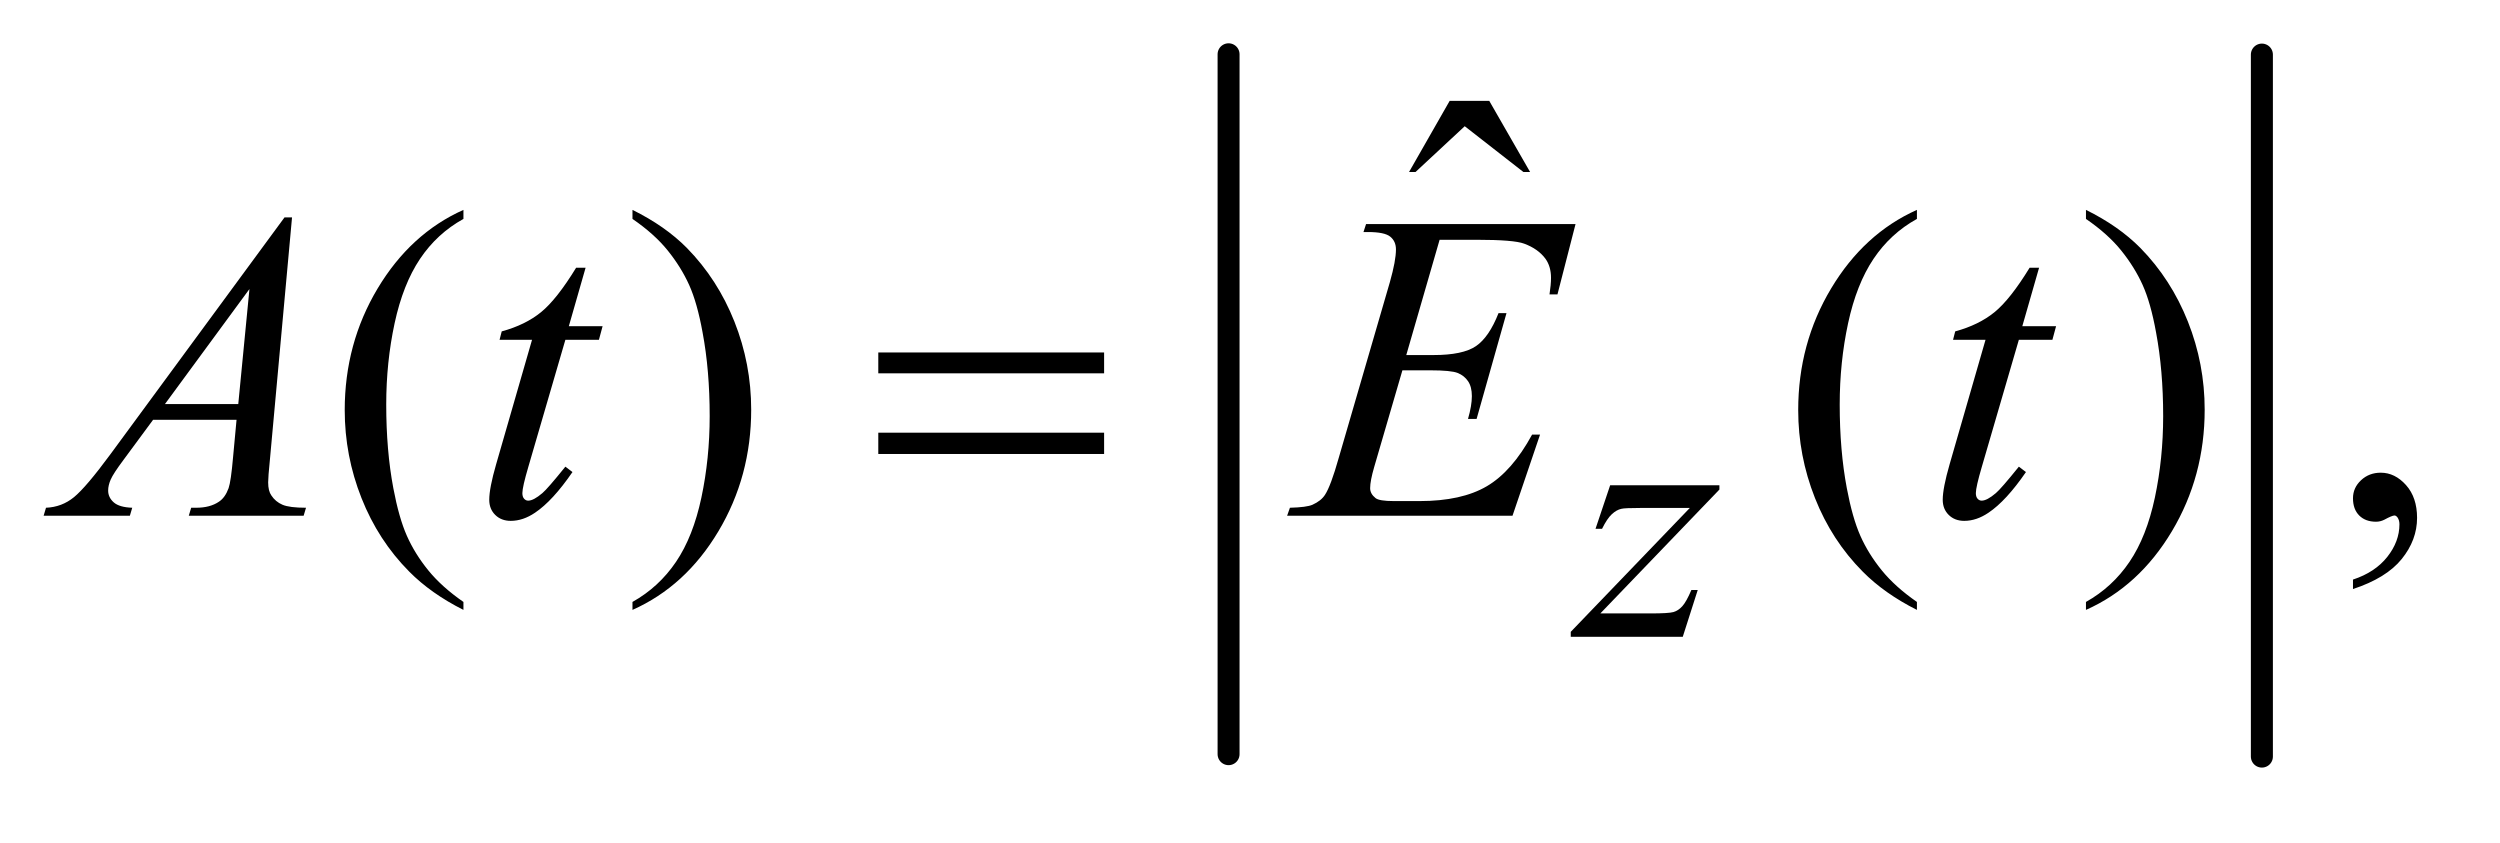 <?xml version="1.0" encoding="UTF-8"?>
<!DOCTYPE svg PUBLIC '-//W3C//DTD SVG 1.0//EN'
          'http://www.w3.org/TR/2001/REC-SVG-20010904/DTD/svg10.dtd'>
<svg stroke-dasharray="none" shape-rendering="auto" xmlns="http://www.w3.org/2000/svg" font-family="'Dialog'" text-rendering="auto" width="89" fill-opacity="1" color-interpolation="auto" color-rendering="auto" preserveAspectRatio="xMidYMid meet" font-size="12px" viewBox="0 0 89 30" fill="black" xmlns:xlink="http://www.w3.org/1999/xlink" stroke="black" image-rendering="auto" stroke-miterlimit="10" stroke-linecap="square" stroke-linejoin="miter" font-style="normal" stroke-width="1" height="30" stroke-dashoffset="0" font-weight="normal" stroke-opacity="1"
><!--Generated by the Batik Graphics2D SVG Generator--><defs id="genericDefs"
  /><g
  ><defs id="defs1"
    ><clipPath clipPathUnits="userSpaceOnUse" id="clipPath1"
      ><path d="M1.14 1.285 L57.113 1.285 L57.113 19.749 L1.14 19.749 L1.14 1.285 Z"
      /></clipPath
      ><clipPath clipPathUnits="userSpaceOnUse" id="clipPath2"
      ><path d="M36.426 41.051 L36.426 630.949 L1824.699 630.949 L1824.699 41.051 Z"
      /></clipPath
    ></defs
    ><g stroke-width="16" transform="scale(1.576,1.576) translate(-1.14,-1.285) matrix(0.031,0,0,0.031,0,0)" stroke-linejoin="round" stroke-linecap="round"
    ><line y2="591" fill="none" x1="932" clip-path="url(#clipPath2)" x2="932" y1="81"
    /></g
    ><g stroke-width="16" transform="matrix(0.049,0,0,0.049,-1.797,-2.025)" stroke-linejoin="round" stroke-linecap="round"
    ><line y2="591" fill="none" x1="1680" clip-path="url(#clipPath2)" x2="1680" y1="81"
    /></g
    ><g transform="matrix(0.049,0,0,0.049,-1.797,-2.025)"
    ><path d="M1089.906 114.594 L1118.656 114.594 L1148.344 166.312 L1143.5 166.312 L1100.844 133.031 L1065.062 166.312 L1060.375 166.312 L1089.906 114.594 Z" stroke="none" clip-path="url(#clipPath2)"
    /></g
    ><g transform="matrix(0.049,0,0,0.049,-1.797,-2.025)"
    ><path d="M373.375 478.656 L373.375 484.438 Q349.781 472.562 334 456.625 Q311.5 433.969 299.312 403.188 Q287.125 372.406 287.125 339.281 Q287.125 290.844 311.031 250.922 Q334.938 211 373.375 193.812 L373.375 200.375 Q354.156 211 341.812 229.438 Q329.469 247.875 323.375 276.156 Q317.281 304.438 317.281 335.219 Q317.281 368.656 322.438 396 Q326.5 417.562 332.281 430.609 Q338.062 443.656 347.828 455.688 Q357.594 467.719 373.375 478.656 ZM496.188 200.375 L496.188 193.812 Q519.938 205.531 535.719 221.469 Q558.062 244.281 570.25 274.984 Q582.438 305.688 582.438 338.969 Q582.438 387.406 558.609 427.328 Q534.781 467.25 496.188 484.438 L496.188 478.656 Q515.406 467.875 527.828 449.516 Q540.25 431.156 546.266 402.797 Q552.281 374.438 552.281 343.656 Q552.281 310.375 547.125 282.875 Q543.219 261.312 537.359 248.344 Q531.5 235.375 521.812 223.344 Q512.125 211.312 496.188 200.375 ZM1429.375 478.656 L1429.375 484.438 Q1405.781 472.562 1390 456.625 Q1367.5 433.969 1355.312 403.188 Q1343.125 372.406 1343.125 339.281 Q1343.125 290.844 1367.031 250.922 Q1390.938 211 1429.375 193.812 L1429.375 200.375 Q1410.156 211 1397.812 229.438 Q1385.469 247.875 1379.375 276.156 Q1373.281 304.438 1373.281 335.219 Q1373.281 368.656 1378.438 396 Q1382.5 417.562 1388.281 430.609 Q1394.062 443.656 1403.828 455.688 Q1413.594 467.719 1429.375 478.656 ZM1552.188 200.375 L1552.188 193.812 Q1575.938 205.531 1591.719 221.469 Q1614.062 244.281 1626.25 274.984 Q1638.438 305.688 1638.438 338.969 Q1638.438 387.406 1614.609 427.328 Q1590.781 467.25 1552.188 484.438 L1552.188 478.656 Q1571.406 467.875 1583.828 449.516 Q1596.25 431.156 1602.266 402.797 Q1608.281 374.438 1608.281 343.656 Q1608.281 310.375 1603.125 282.875 Q1599.219 261.312 1593.359 248.344 Q1587.5 235.375 1577.812 223.344 Q1568.125 211.312 1552.188 200.375 ZM1746.188 469.281 L1746.188 462.406 Q1762.281 457.094 1771.109 445.922 Q1779.938 434.75 1779.938 422.25 Q1779.938 419.281 1778.531 417.25 Q1777.438 415.844 1776.344 415.844 Q1774.625 415.844 1768.844 418.969 Q1766.031 420.375 1762.906 420.375 Q1755.25 420.375 1750.719 415.844 Q1746.188 411.312 1746.188 403.344 Q1746.188 395.688 1752.047 390.219 Q1757.906 384.75 1766.344 384.75 Q1776.656 384.75 1784.703 393.734 Q1792.75 402.719 1792.75 417.562 Q1792.75 433.656 1781.578 447.484 Q1770.406 461.312 1746.188 469.281 Z" stroke="none" clip-path="url(#clipPath2)"
    /></g
    ><g transform="matrix(0.049,0,0,0.049,-1.797,-2.025)"
    ><path d="M1206.5 393.875 L1285.875 393.875 L1285.875 397 L1199.375 487 L1236 487 Q1249 487 1252.5 486 Q1256 485 1258.938 481.75 Q1261.875 478.5 1265.5 470 L1270.125 470 L1259.25 504 L1177.875 504 L1177.875 500.375 L1264.375 410.375 L1228.375 410.375 Q1217 410.375 1214.625 411 Q1211.125 411.75 1207.688 414.938 Q1204.25 418.125 1200.625 425.5 L1195.875 425.5 L1206.5 393.875 Z" stroke="none" clip-path="url(#clipPath2)"
    /></g
    ><g transform="matrix(0.049,0,0,0.049,-1.797,-2.025)"
    ><path d="M248.844 199.281 L232.75 375.531 Q231.5 387.875 231.5 391.781 Q231.5 398.031 233.844 401.312 Q236.812 405.844 241.891 408.031 Q246.969 410.219 259 410.219 L257.281 416 L173.844 416 L175.562 410.219 L179.156 410.219 Q189.312 410.219 195.719 405.844 Q200.25 402.875 202.75 396 Q204.469 391.156 206.031 373.188 L208.531 346.312 L147.906 346.312 L126.344 375.531 Q119 385.375 117.125 389.672 Q115.25 393.969 115.25 397.719 Q115.25 402.719 119.312 406.312 Q123.375 409.906 132.75 410.219 L131.031 416 L68.375 416 L70.094 410.219 Q81.656 409.75 90.484 402.484 Q99.312 395.219 116.812 371.469 L243.375 199.281 L248.844 199.281 ZM217.906 251.312 L156.5 334.906 L209.781 334.906 L217.906 251.312 ZM462.125 235.844 L449.938 278.344 L474.469 278.344 L471.812 288.188 L447.438 288.188 L420.562 380.375 Q416.188 395.219 416.188 399.594 Q416.188 402.25 417.438 403.656 Q418.688 405.062 420.406 405.062 Q424.312 405.062 430.719 399.594 Q434.469 396.469 447.438 380.375 L452.594 384.281 Q438.219 405.219 425.406 413.812 Q416.656 419.75 407.75 419.75 Q400.875 419.75 396.5 415.453 Q392.125 411.156 392.125 404.438 Q392.125 396 397.125 378.656 L423.219 288.188 L399.625 288.188 L401.188 282.094 Q418.375 277.406 429.781 268.109 Q441.188 258.812 455.25 235.844 L462.125 235.844 ZM1082.594 215.531 L1058.375 299.281 L1078.219 299.281 Q1099.469 299.281 1109 292.797 Q1118.531 286.312 1125.406 268.812 L1131.188 268.812 L1109.469 345.688 L1103.219 345.688 Q1106.031 336 1106.031 329.125 Q1106.031 322.406 1103.297 318.344 Q1100.562 314.281 1095.797 312.328 Q1091.031 310.375 1075.719 310.375 L1055.562 310.375 L1035.094 380.531 Q1032.125 390.688 1032.125 396 Q1032.125 400.062 1036.031 403.188 Q1038.688 405.375 1049.312 405.375 L1068.062 405.375 Q1098.531 405.375 1116.891 394.594 Q1135.25 383.812 1149.781 357.094 L1155.562 357.094 L1135.562 416 L971.812 416 L973.844 410.219 Q986.031 409.906 990.25 408.031 Q996.5 405.219 999.312 400.844 Q1003.531 394.438 1009.312 373.969 L1046.5 246.156 Q1050.875 230.688 1050.875 222.562 Q1050.875 216.625 1046.734 213.266 Q1042.594 209.906 1030.562 209.906 L1027.281 209.906 L1029.156 204.125 L1181.344 204.125 L1168.219 255.219 L1162.438 255.219 Q1163.531 248.031 1163.531 243.188 Q1163.531 234.906 1159.469 229.281 Q1154.156 222.094 1144 218.344 Q1136.5 215.531 1109.469 215.531 L1082.594 215.531 ZM1518.125 235.844 L1505.938 278.344 L1530.469 278.344 L1527.812 288.188 L1503.438 288.188 L1476.562 380.375 Q1472.188 395.219 1472.188 399.594 Q1472.188 402.25 1473.438 403.656 Q1474.688 405.062 1476.406 405.062 Q1480.312 405.062 1486.719 399.594 Q1490.469 396.469 1503.438 380.375 L1508.594 384.281 Q1494.219 405.219 1481.406 413.812 Q1472.656 419.75 1463.75 419.75 Q1456.875 419.75 1452.5 415.453 Q1448.125 411.156 1448.125 404.438 Q1448.125 396 1453.125 378.656 L1479.219 288.188 L1455.625 288.188 L1457.188 282.094 Q1474.375 277.406 1485.781 268.109 Q1497.188 258.812 1511.25 235.844 L1518.125 235.844 Z" stroke="none" clip-path="url(#clipPath2)"
    /></g
    ><g transform="matrix(0.049,0,0,0.049,-1.797,-2.025)"
    ><path d="M674.781 297.406 L838.844 297.406 L838.844 312.562 L674.781 312.562 L674.781 297.406 ZM674.781 355.688 L838.844 355.688 L838.844 371.156 L674.781 371.156 L674.781 355.688 Z" stroke="none" clip-path="url(#clipPath2)"
    /></g
  ></g
></svg
>
